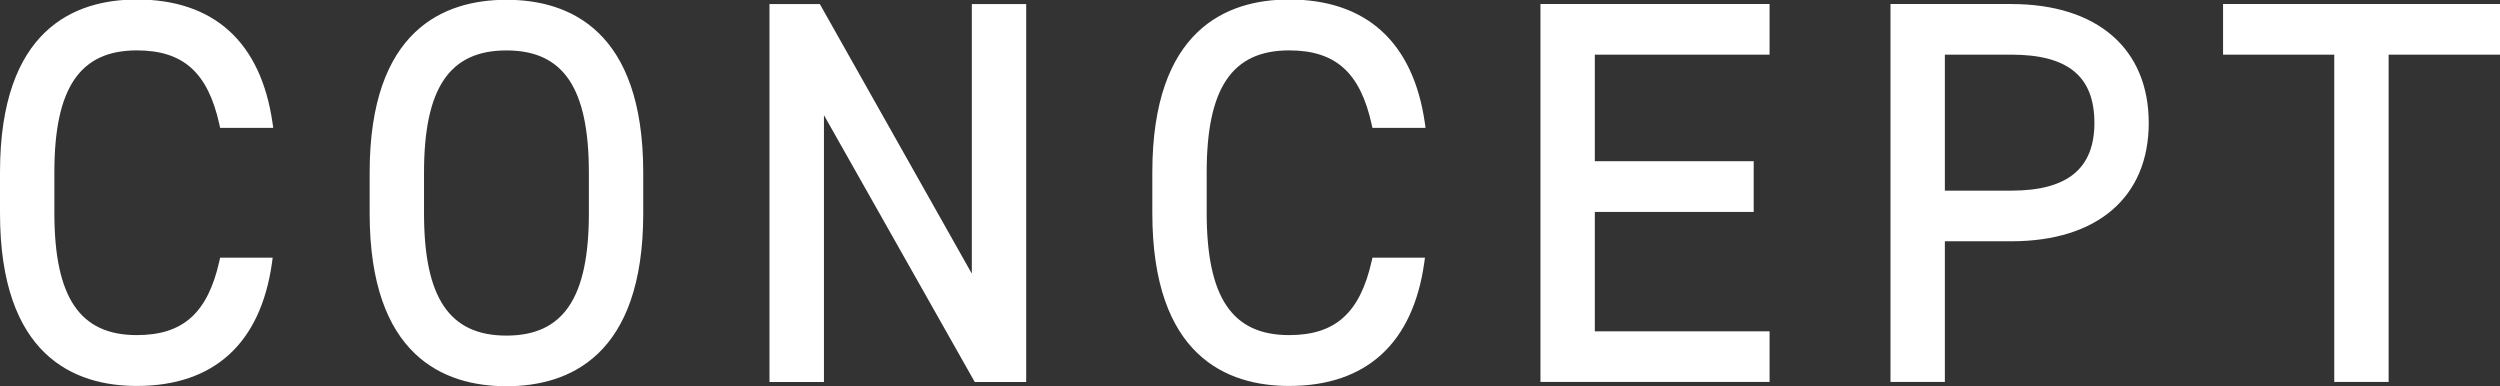<svg xmlns="http://www.w3.org/2000/svg" width="71" height="10.969"><rect width="100%" height="100%" fill="#333333" stroke="none"/><path data-name="nav/concept_wht.svg" d="M14.383-.006c-1.772 0-3.885.852-3.885 4.91v1.154c0 4.058 2.113 4.911 3.885 4.911s3.885-.853 3.885-4.911V4.904c0-4.058-2.113-4.91-3.885-4.91zm2.341 6.064c0 2.4-.722 3.473-2.341 3.473s-2.341-1.071-2.341-3.473V4.904c0-2.4.721-3.472 2.341-3.472s2.341 1.07 2.341 3.472v1.154zm10.873 1.709L23.283.115h-1.43v10.733H23.4V3.27l4.283 7.578h1.461V.115H27.6v7.652zM3.885 1.431c1.319 0 2.019.628 2.345 2.1l.021.1H7.76l-.021-.145c-.33-2.287-1.662-3.5-3.854-3.5C2.113-.014 0 .838 0 4.896V6.05c0 4.058 2.113 4.911 3.885 4.911 2.191 0 3.518-1.209 3.84-3.5l.019-.144H6.252l-.022.1c-.332 1.474-1.033 2.1-2.345 2.1-1.619 0-2.341-1.071-2.341-3.473V4.89c0-2.388.722-3.459 2.341-3.459zM57.124.114H53.69v10.733h1.544V6.852h1.89c2.442 0 3.9-1.257 3.9-3.361S59.566.115 57.124.115zm2.357 3.377c0 1.3-.771 1.923-2.357 1.923h-1.89V1.552h1.89c1.607.001 2.357.617 2.357 1.94zm-22.87-2.06c1.319 0 2.019.628 2.344 2.1l.022.1h1.508l-.02-.145c-.33-2.287-1.663-3.5-3.854-3.5-1.772 0-3.885.852-3.885 4.91V6.05c0 4.058 2.113 4.911 3.885 4.911 2.189 0 3.516-1.209 3.838-3.5l.02-.144h-1.492l-.022.1c-.333 1.474-1.034 2.1-2.344 2.1-1.62 0-2.341-1.071-2.341-3.473V4.89c0-2.388.721-3.459 2.341-3.459zM63.135.114v1.438h3.158v9.295h1.544V1.552H71V.114h-7.86zM43.749 10.847h6.507V9.409h-4.963V6.018h4.512V4.579h-4.512V1.552h4.963V.114h-6.507v10.733z" fill="#fff" fill-rule="evenodd"/></svg>